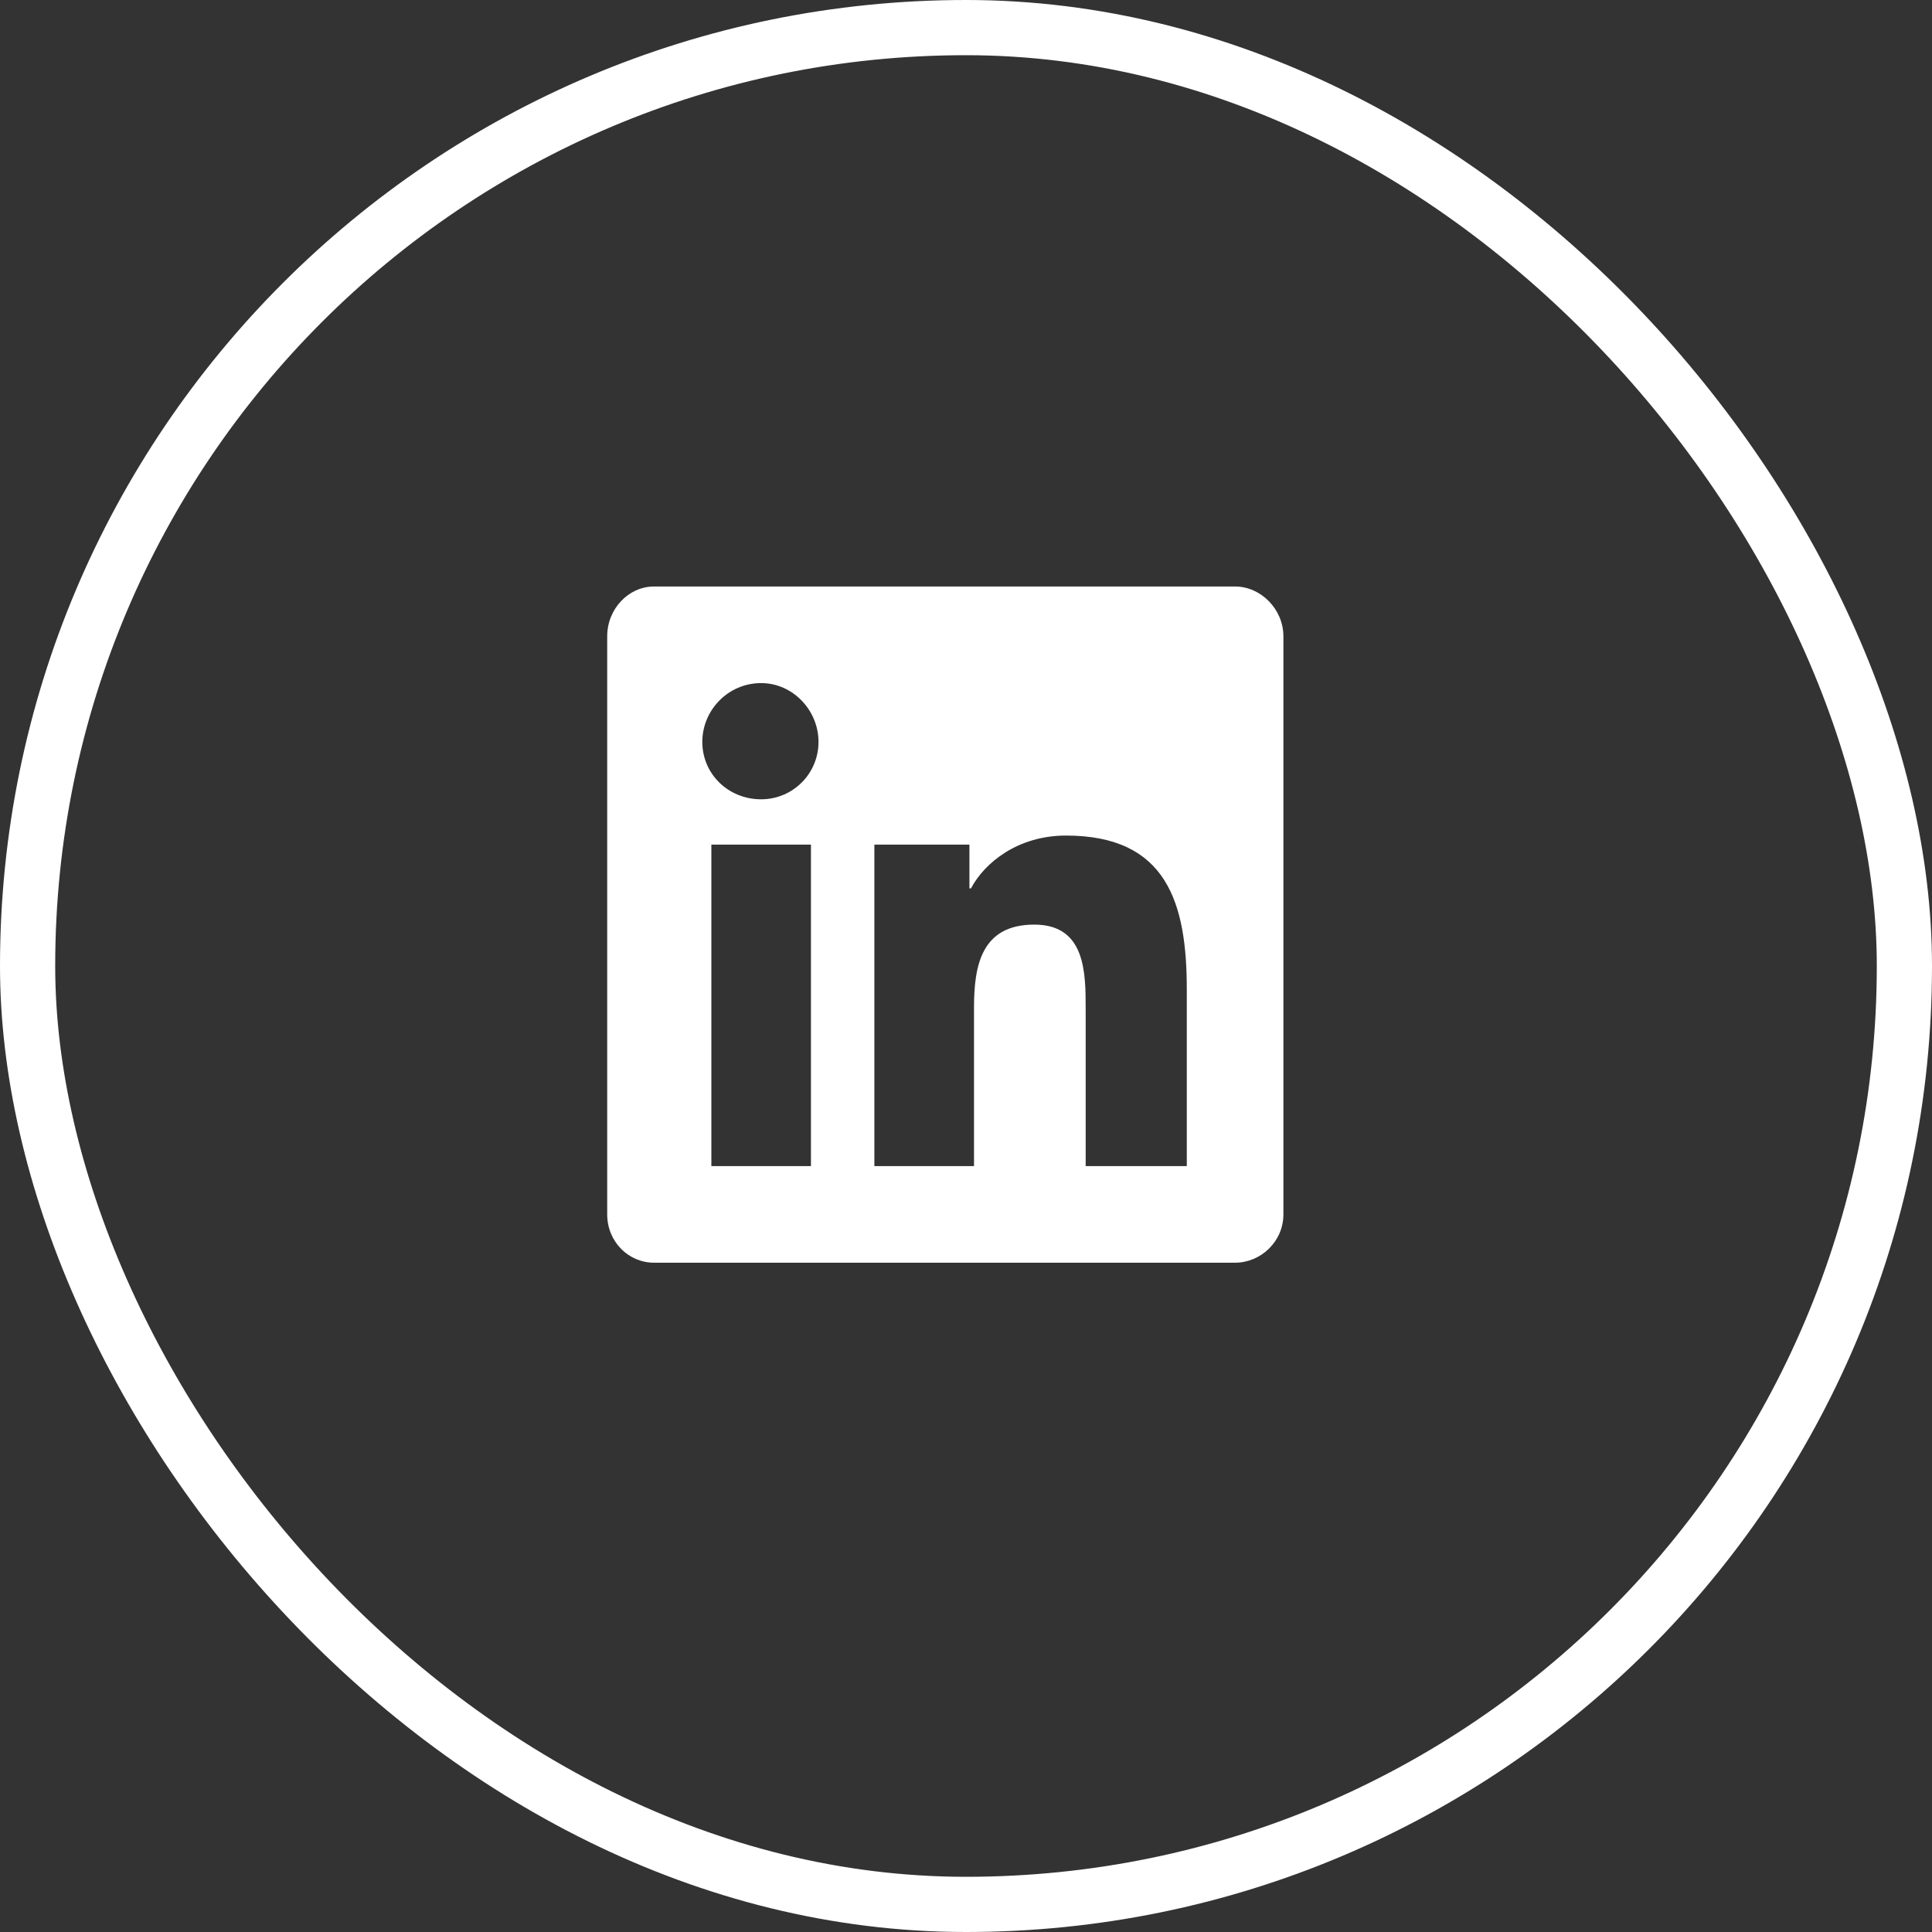 <svg width="35" height="35" viewBox="0 0 35 35" fill="none" xmlns="http://www.w3.org/2000/svg">
<rect x="0" y="0" width="35" height="35" fill="#333333" stroke="none"/>
<rect x="0.5" y="0.5" width="34" height="34" rx="17" stroke="white"/>
<path d="M22.375 10.625C22.84 10.625 23.25 11.035 23.25 11.527V22C23.25 22.492 22.84 22.875 22.375 22.875H11.848C11.383 22.875 11 22.492 11 22V11.527C11 11.035 11.383 10.625 11.848 10.625H22.375ZM14.691 21.125V15.301H12.887V21.125H14.691ZM13.789 14.48C14.363 14.48 14.828 14.016 14.828 13.441C14.828 12.867 14.363 12.375 13.789 12.375C13.188 12.375 12.723 12.867 12.723 13.441C12.723 14.016 13.188 14.48 13.789 14.48ZM21.5 21.125V17.926C21.5 16.367 21.145 15.137 19.312 15.137C18.438 15.137 17.836 15.629 17.59 16.094H17.562V15.301H15.84V21.125H17.645V18.254C17.645 17.488 17.781 16.75 18.738 16.75C19.668 16.75 19.668 17.625 19.668 18.281V21.125H21.5Z" fill="white"/>
</svg>
